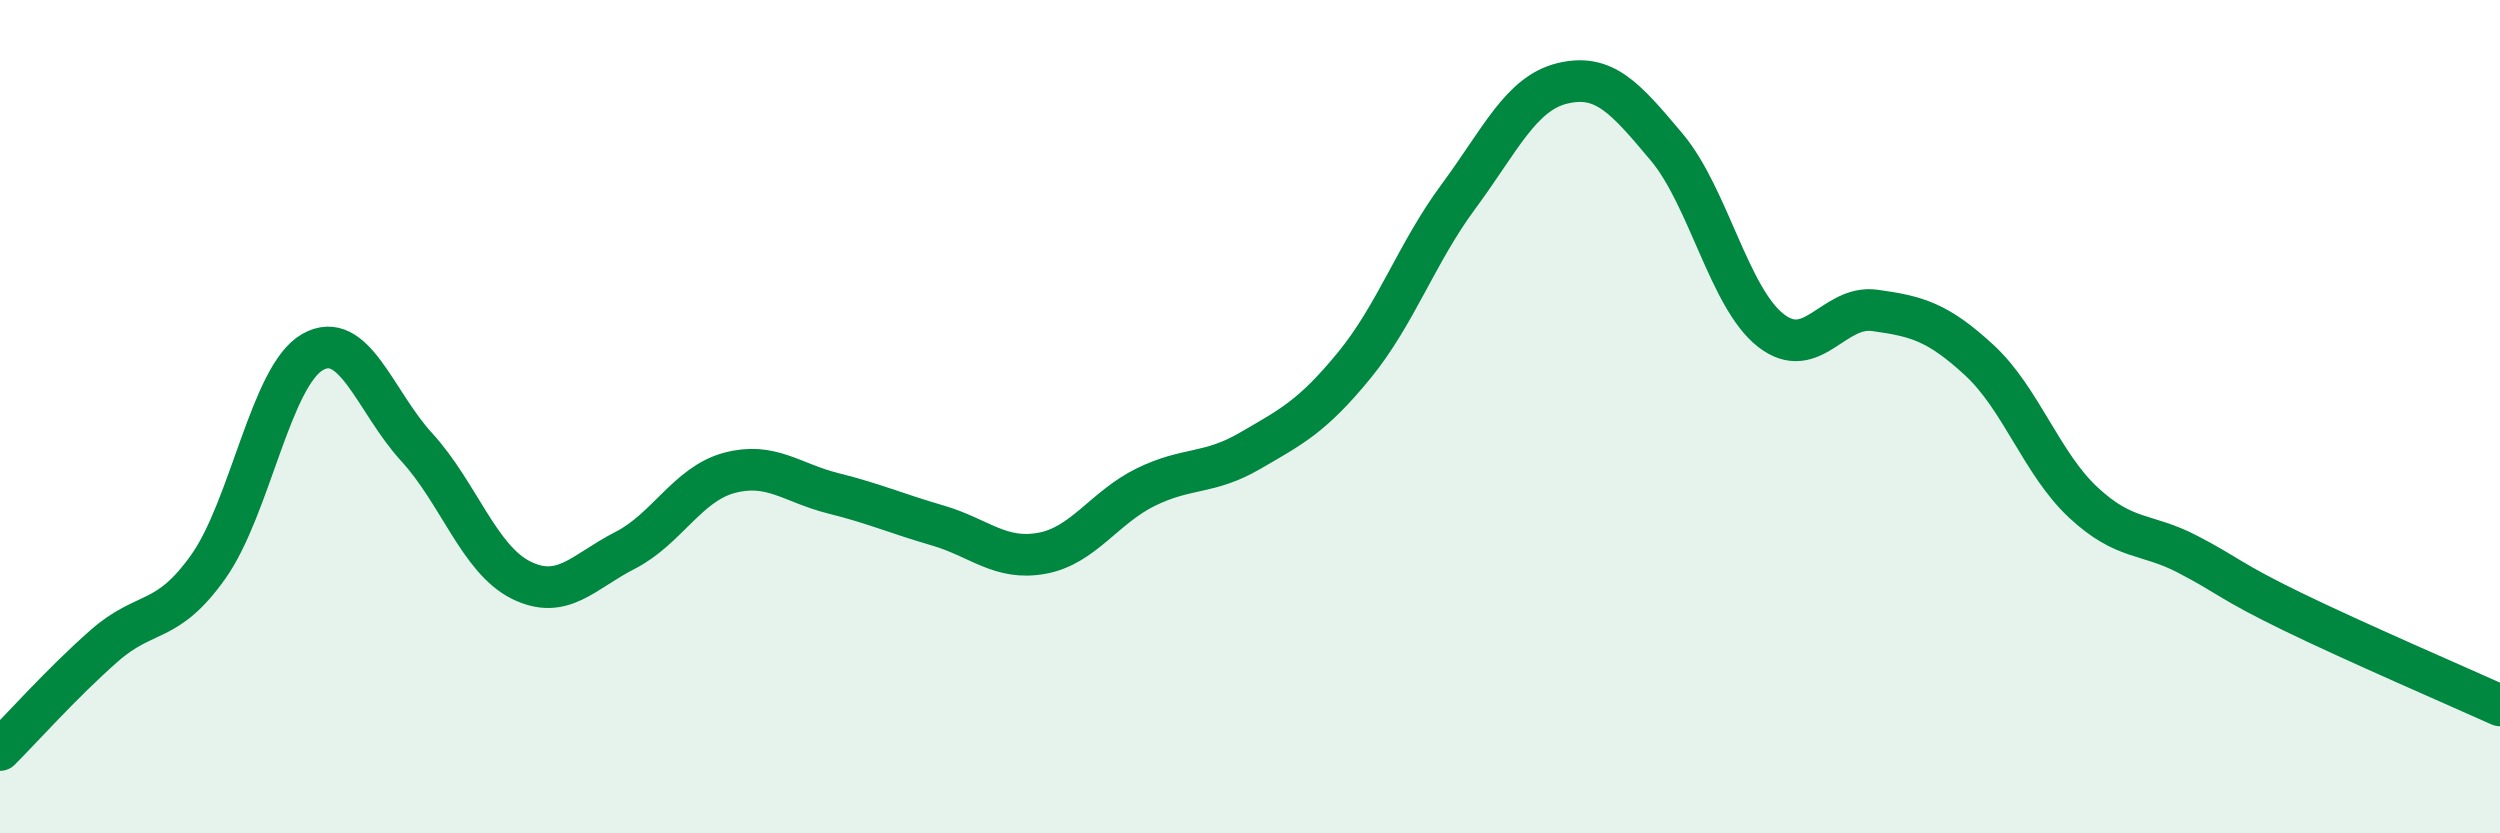 
    <svg width="60" height="20" viewBox="0 0 60 20" xmlns="http://www.w3.org/2000/svg">
      <path
        d="M 0,18 C 0.5,17.5 1.5,16.38 2.5,15.5 C 3.5,14.62 4,15.01 5,13.6 C 6,12.19 6.5,9.02 7.5,8.45 C 8.5,7.88 9,9.64 10,10.73 C 11,11.82 11.5,13.42 12.5,13.92 C 13.5,14.42 14,13.72 15,13.21 C 16,12.7 16.5,11.62 17.5,11.35 C 18.5,11.08 19,11.59 20,11.84 C 21,12.09 21.5,12.32 22.5,12.61 C 23.5,12.9 24,13.46 25,13.28 C 26,13.1 26.5,12.18 27.5,11.69 C 28.5,11.2 29,11.4 30,10.82 C 31,10.24 31.5,9.99 32.5,8.77 C 33.5,7.55 34,6.07 35,4.72 C 36,3.37 36.5,2.24 37.5,2 C 38.5,1.76 39,2.34 40,3.53 C 41,4.72 41.5,7.15 42.5,7.93 C 43.5,8.71 44,7.31 45,7.45 C 46,7.59 46.5,7.72 47.5,8.64 C 48.5,9.56 49,11.13 50,12.06 C 51,12.99 51.5,12.78 52.5,13.3 C 53.5,13.82 53.5,13.94 55,14.67 C 56.5,15.4 59,16.48 60,16.93L60 20L0 20Z"
        fill="#008740"
        opacity="0.1"
        stroke-linecap="round"
        stroke-linejoin="round"
      />
      <path
        d="M 0,18 C 0.5,17.5 1.5,16.38 2.5,15.5 C 3.5,14.62 4,15.01 5,13.6 C 6,12.19 6.5,9.02 7.5,8.45 C 8.5,7.88 9,9.64 10,10.73 C 11,11.82 11.5,13.42 12.5,13.92 C 13.5,14.42 14,13.72 15,13.21 C 16,12.7 16.5,11.62 17.5,11.35 C 18.5,11.08 19,11.59 20,11.84 C 21,12.09 21.5,12.32 22.5,12.61 C 23.5,12.9 24,13.46 25,13.28 C 26,13.1 26.5,12.18 27.5,11.69 C 28.5,11.2 29,11.4 30,10.82 C 31,10.24 31.5,9.99 32.5,8.77 C 33.5,7.55 34,6.07 35,4.72 C 36,3.37 36.5,2.24 37.5,2 C 38.5,1.76 39,2.34 40,3.53 C 41,4.72 41.5,7.15 42.5,7.93 C 43.5,8.71 44,7.31 45,7.45 C 46,7.59 46.5,7.72 47.5,8.64 C 48.5,9.56 49,11.13 50,12.06 C 51,12.99 51.5,12.78 52.5,13.3 C 53.5,13.82 53.5,13.94 55,14.67 C 56.5,15.4 59,16.48 60,16.93"
        stroke="#008740"
        stroke-width="1"
        fill="none"
        stroke-linecap="round"
        stroke-linejoin="round"
      />
    </svg>
  